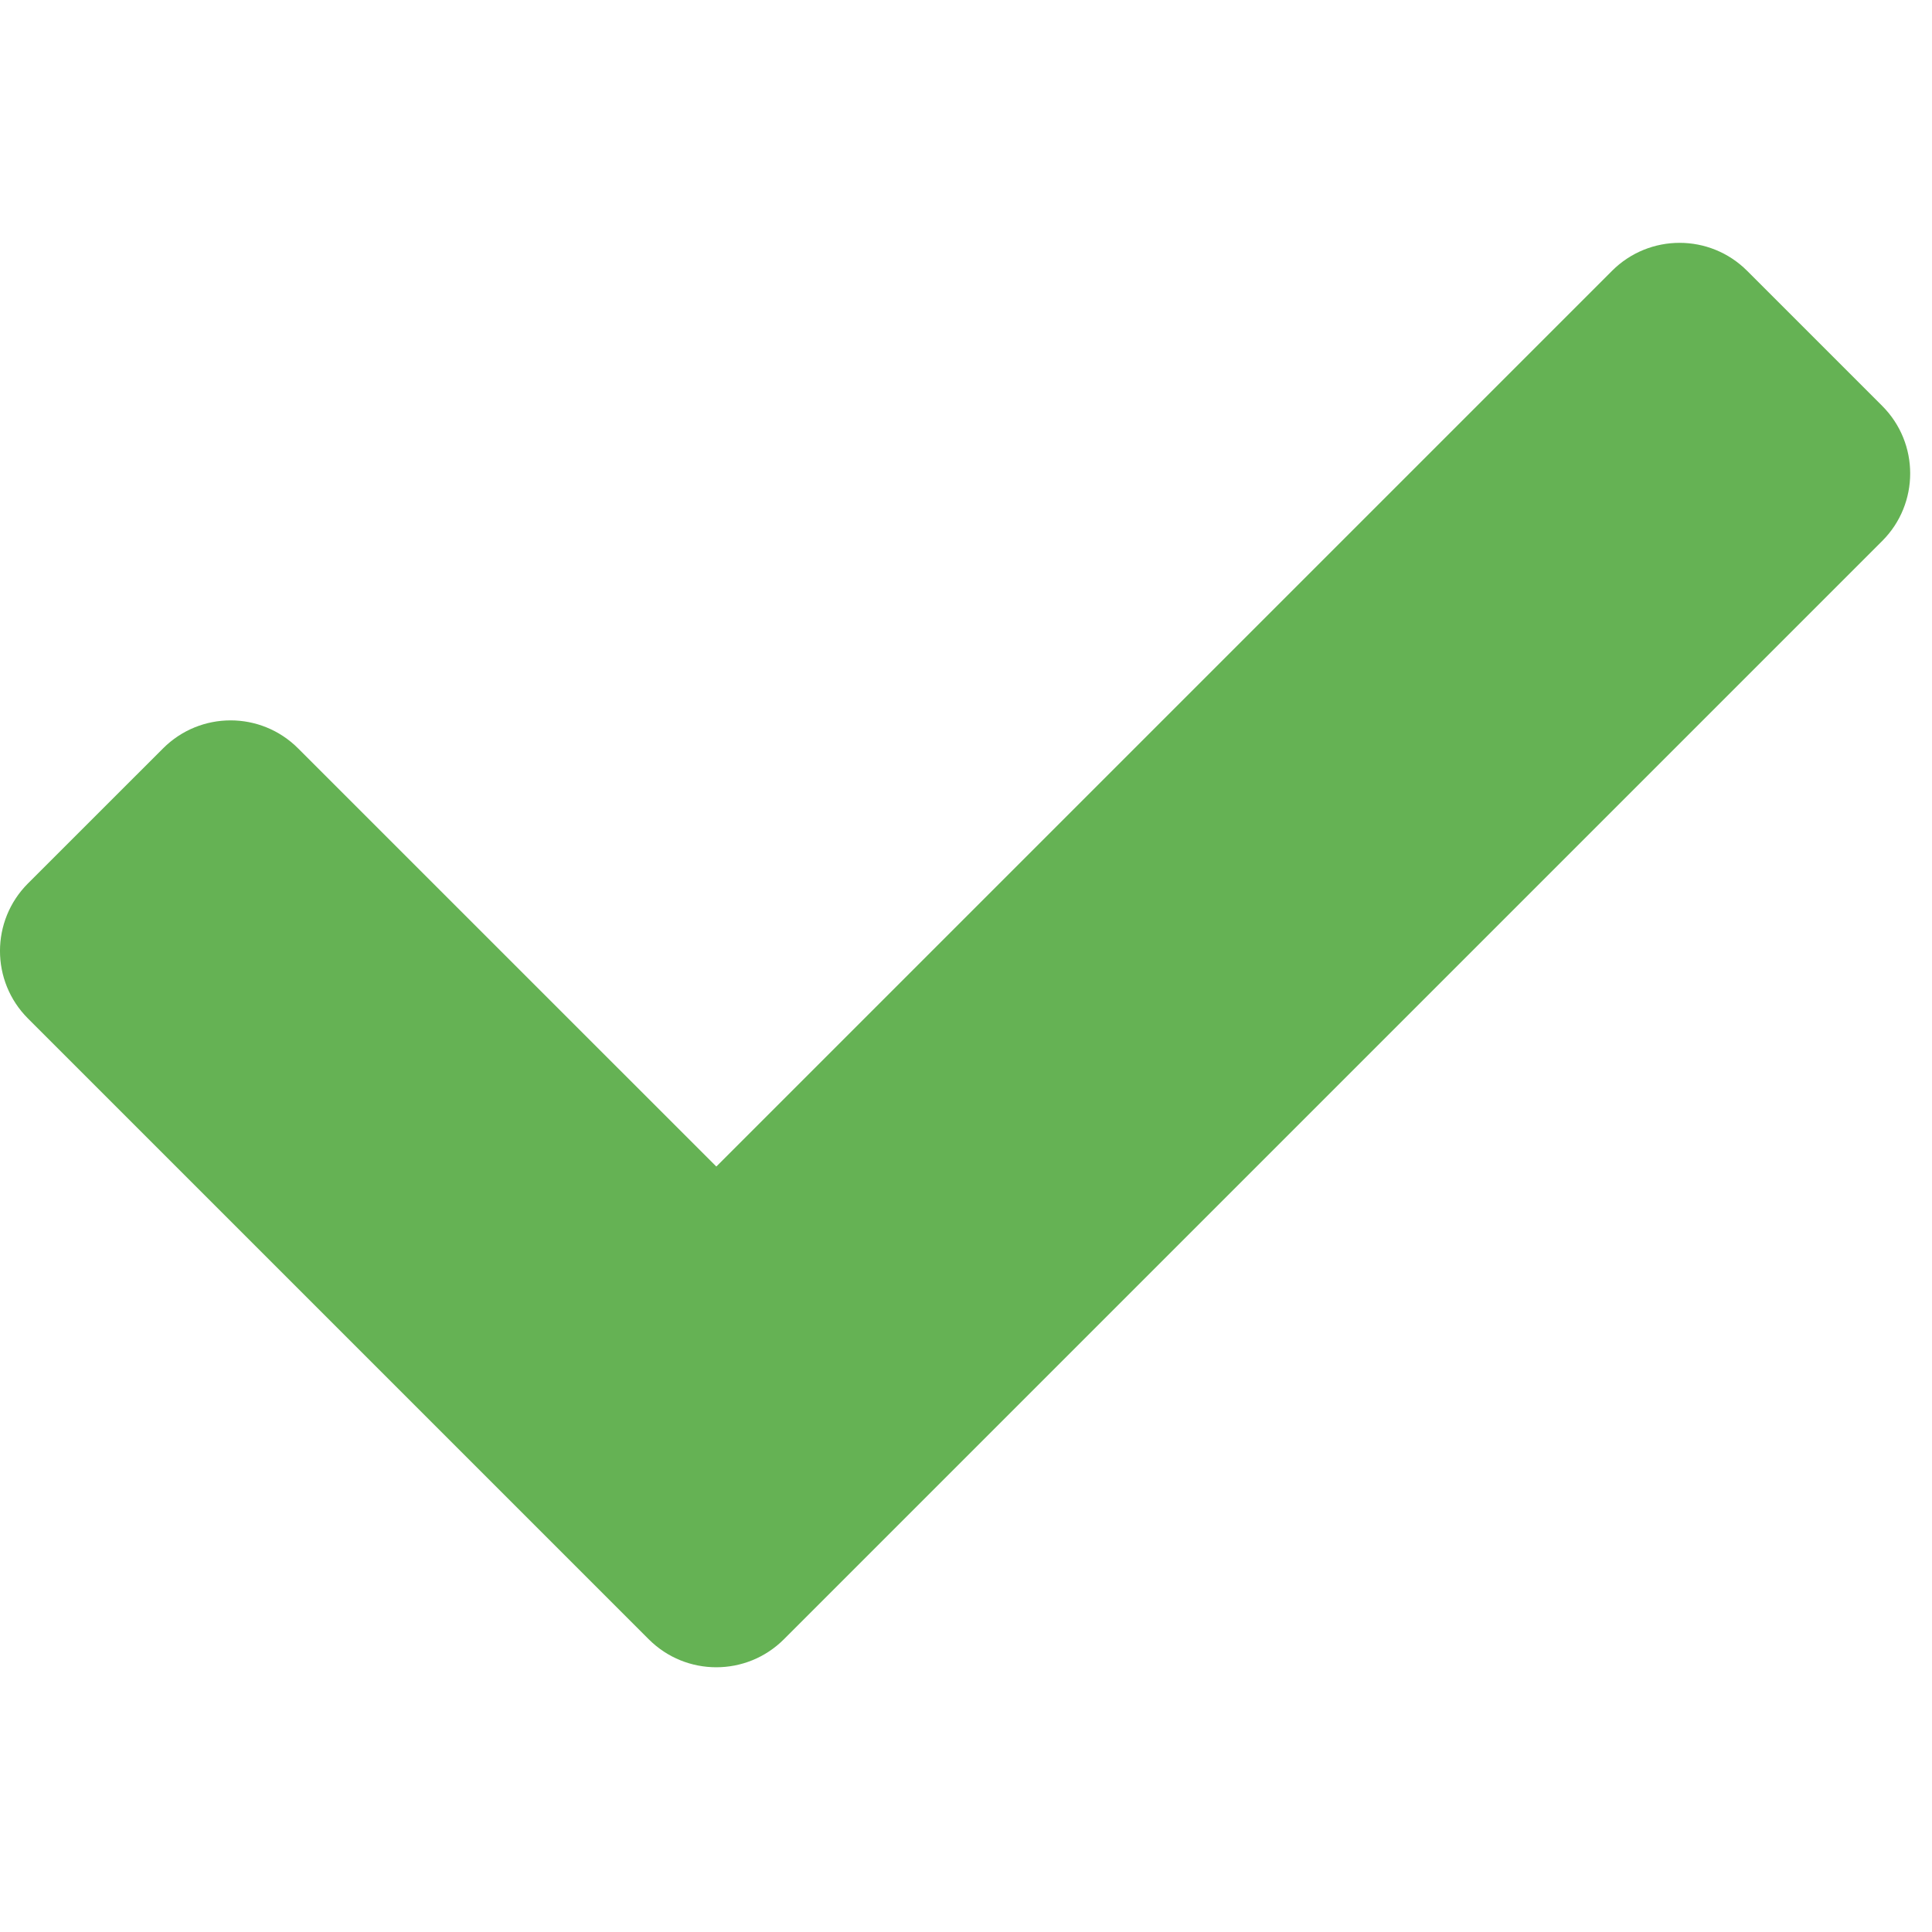<svg width="30" height="30" viewBox="0 0 30 30" fill="none" xmlns="http://www.w3.org/2000/svg">
<g clip-path="url(#clip0_8_1346)">
<path d="M10.074 25.455L0.434 15.815C-0.145 15.236 -0.145 14.297 0.434 13.718L2.532 11.621C3.111 11.041 4.05 11.041 4.629 11.621L11.123 18.114L25.032 4.205C25.611 3.626 26.55 3.626 27.129 4.205L29.227 6.303C29.806 6.882 29.806 7.821 29.227 8.4L12.172 25.455C11.592 26.034 10.653 26.034 10.074 25.455Z" fill="#65B254"/>
</g>
<defs>
<clipPath id="clip0_8_1346">
<rect width="29.661" height="29.661" fill="white"/>
</clipPath>
</defs>
</svg>
